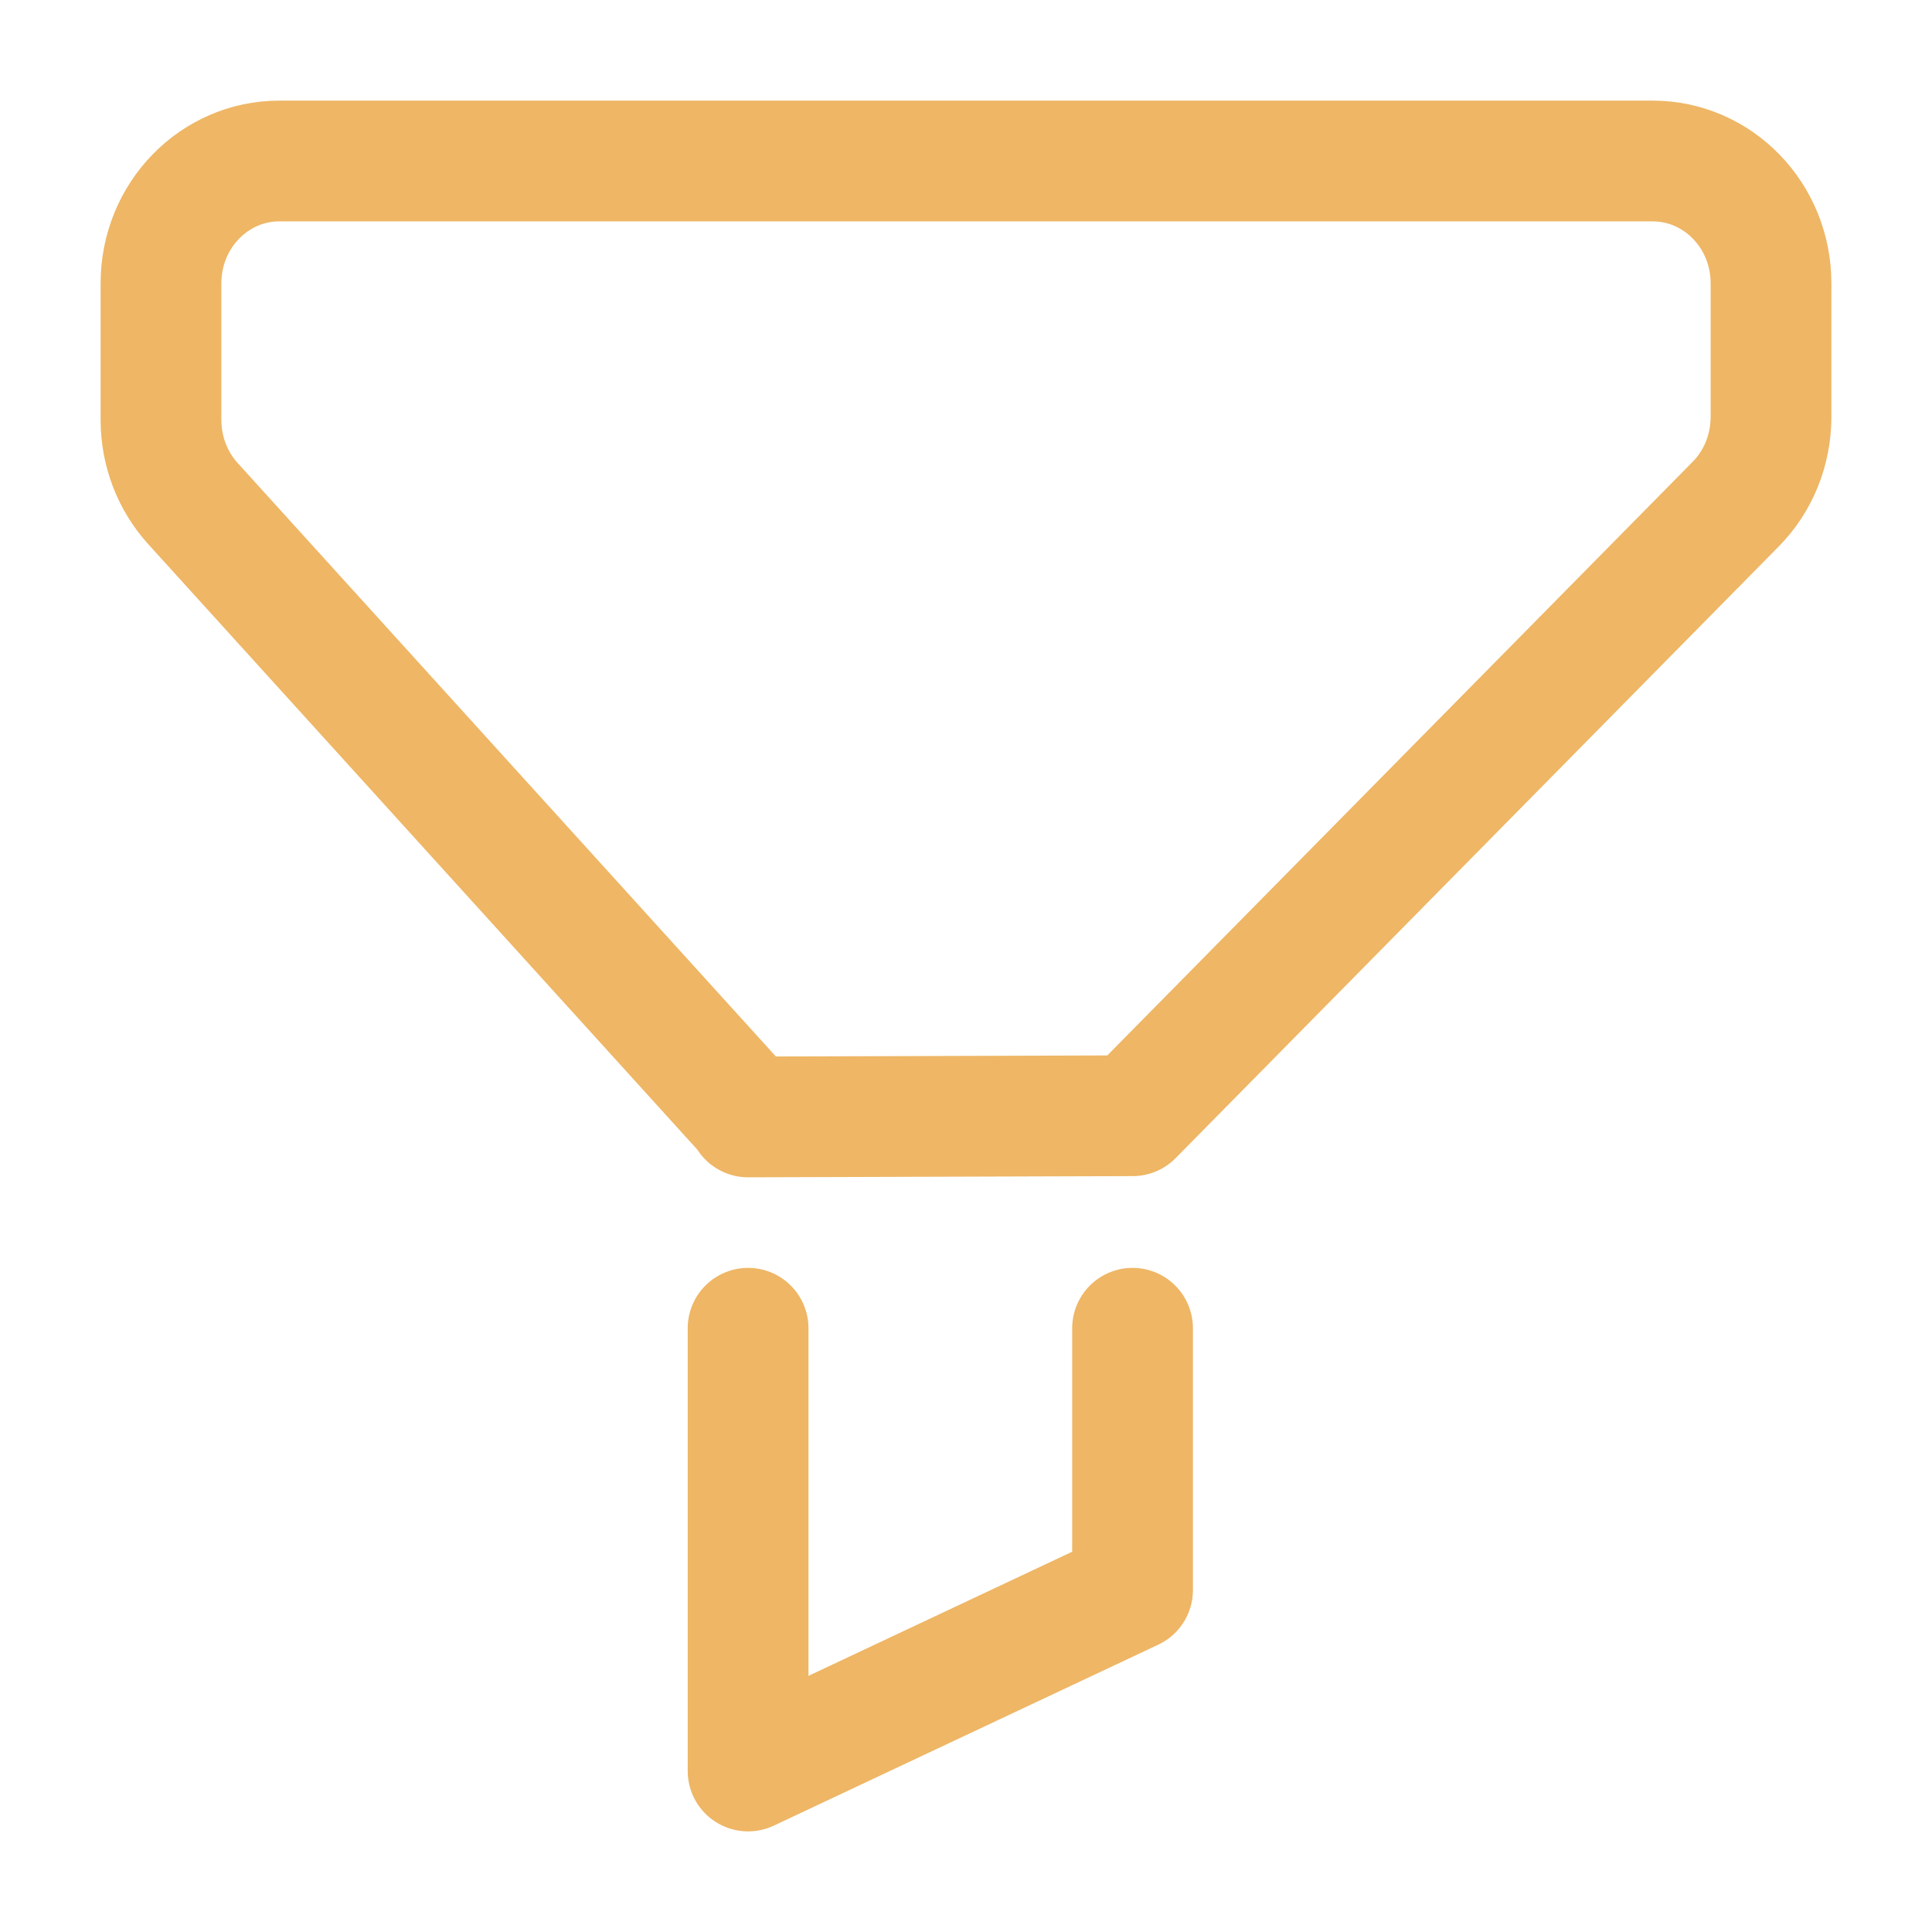 <svg width="24" height="24" viewBox="0 0 24 24" fill="none" xmlns="http://www.w3.org/2000/svg">
<path d="M14.069 16.5V19.752L9.293 22L9.293 16.5" stroke="#EEB665" stroke-width="1.5" stroke-linecap="round" stroke-linejoin="round"/>
<path fill-rule="evenodd" clip-rule="evenodd" d="M9.293 13.875L14.07 13.86L21.559 6.265C21.842 5.98 22 5.589 22 5.18V3.518C22 2.679 21.342 2 20.529 2H3.47C2.658 2 2 2.679 2 3.518V5.218C2 5.604 2.142 5.975 2.397 6.256L9.293 13.86V13.875Z" stroke="#EEB665" stroke-width="1.5" stroke-linecap="round" stroke-linejoin="round"/>
</svg>
